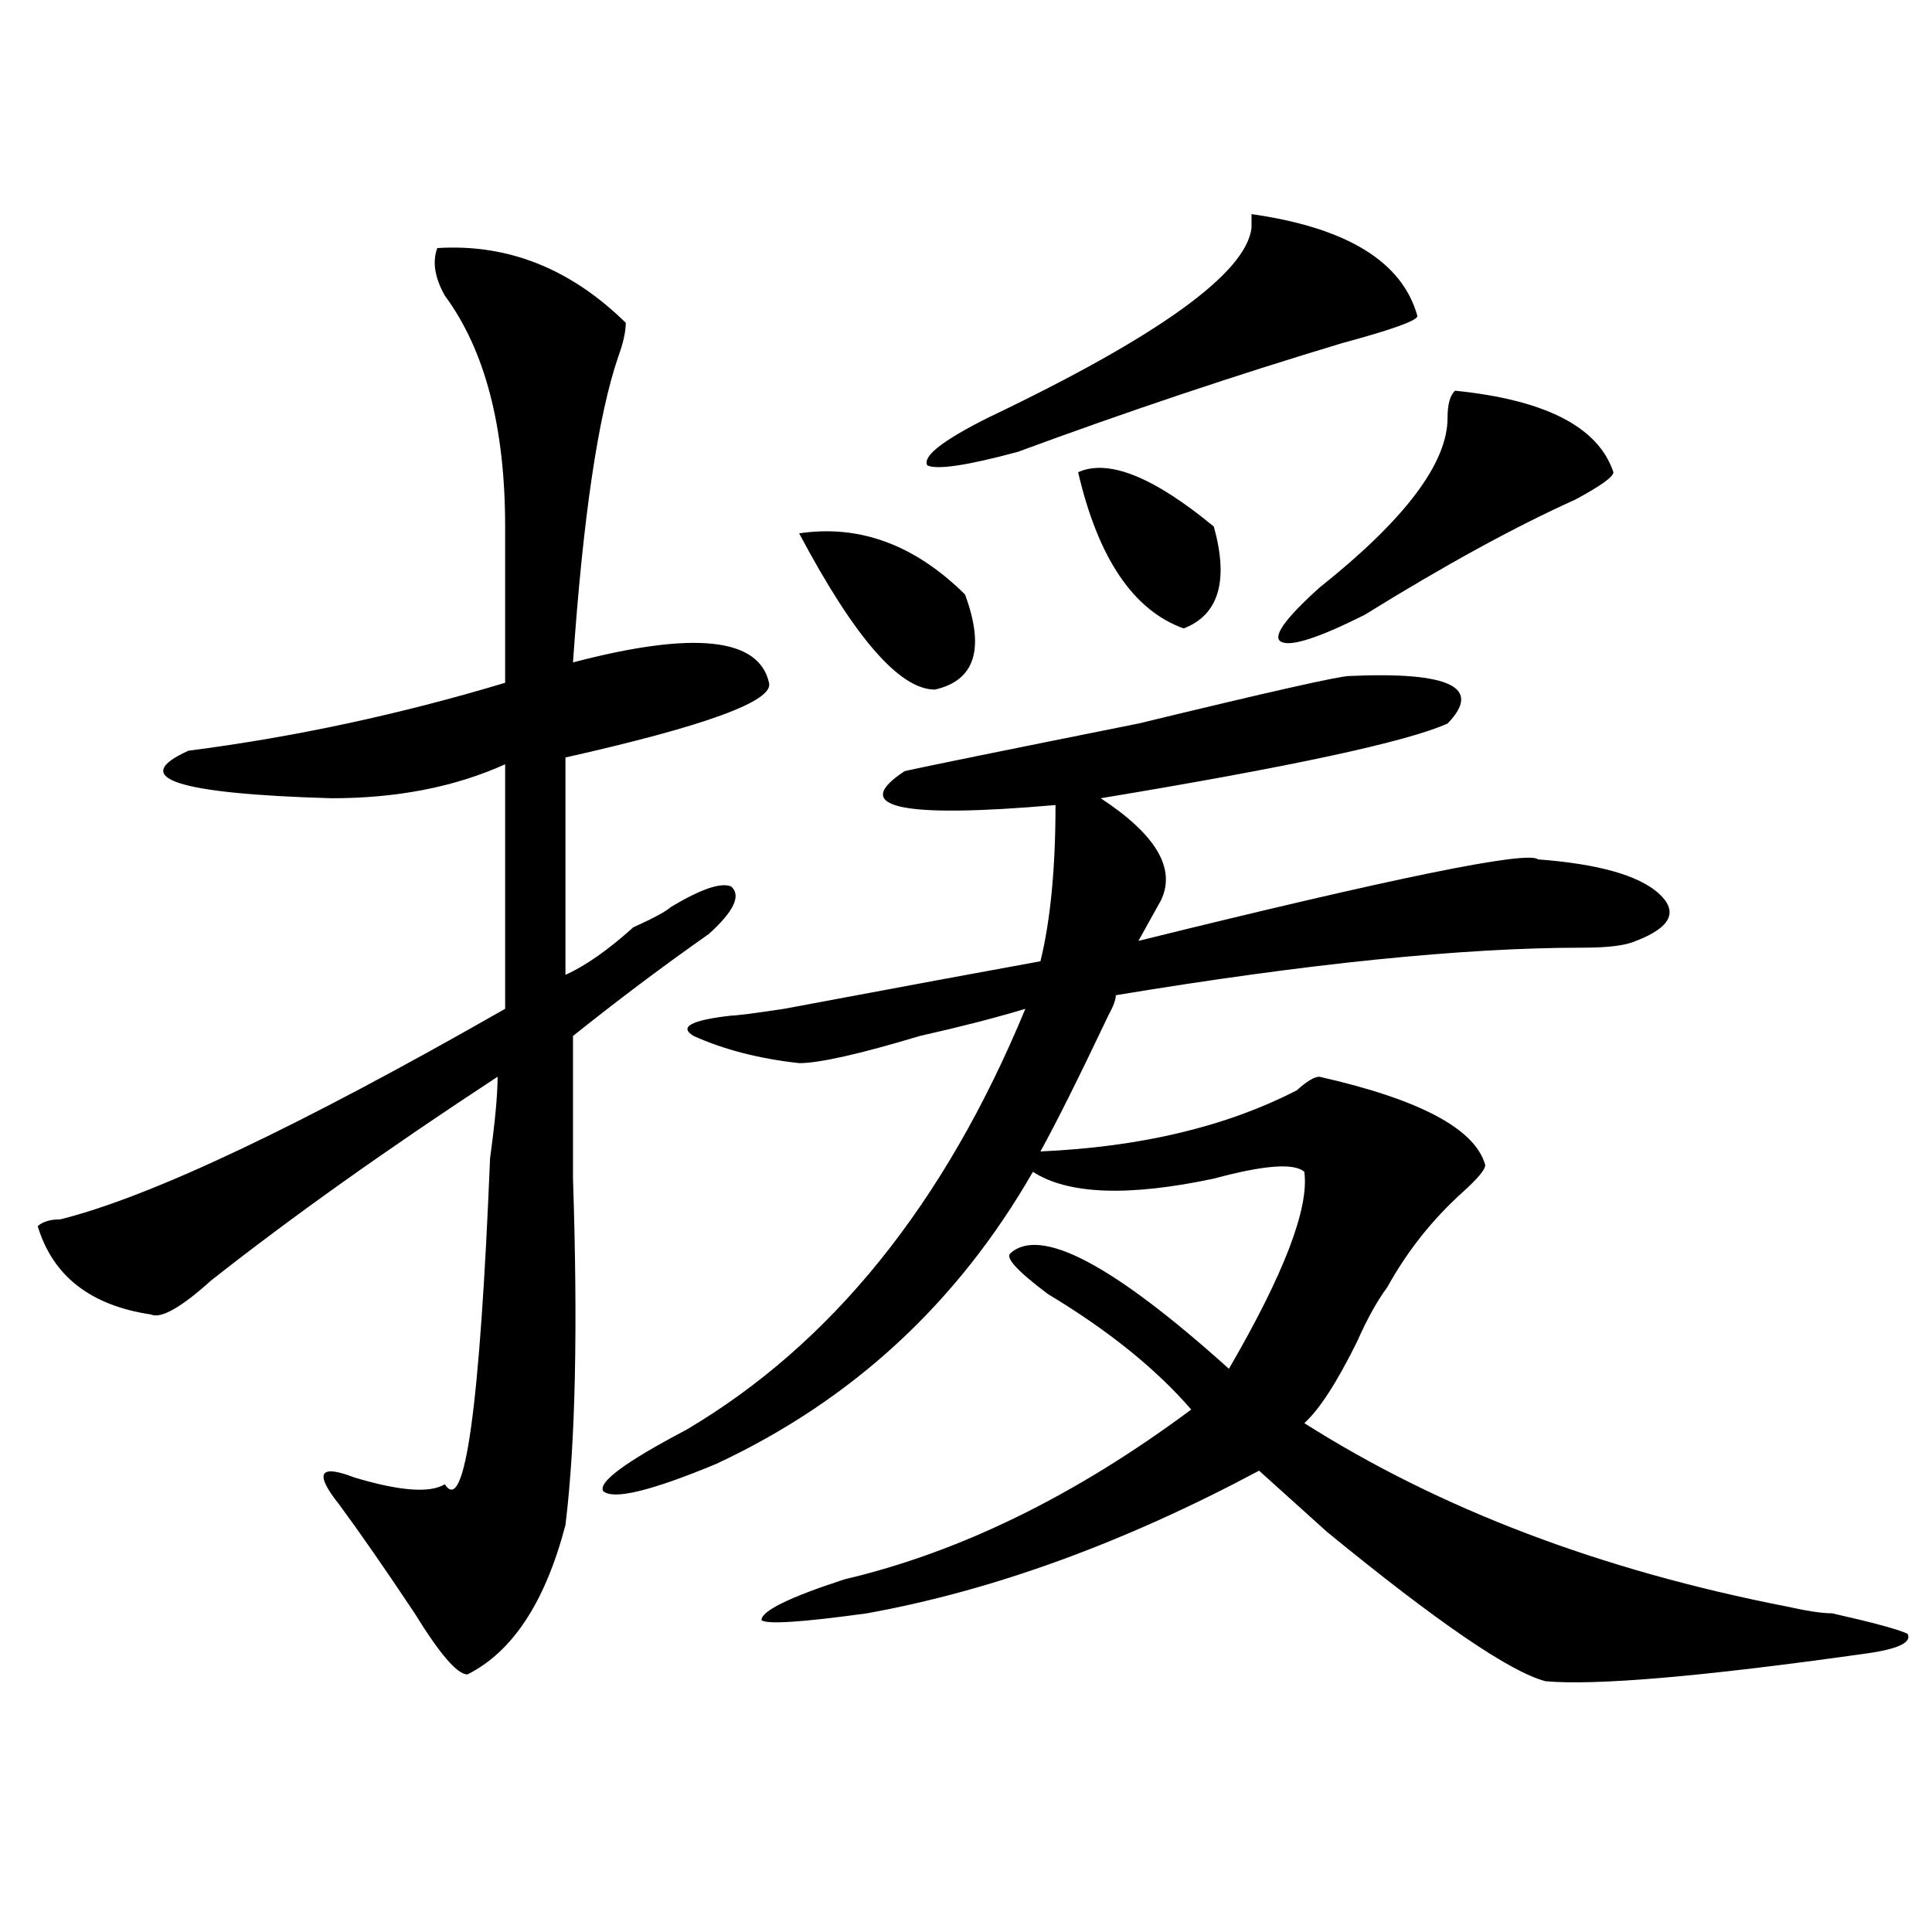 <?xml version="1.0" encoding="utf-8"?>
<!-- Generator: Adobe Illustrator 16.0.0, SVG Export Plug-In . SVG Version: 6.00 Build 0)  -->
<!DOCTYPE svg PUBLIC "-//W3C//DTD SVG 1.1//EN" "http://www.w3.org/Graphics/SVG/1.1/DTD/svg11.dtd">
<svg version="1.1" id="图层_1" xmlns="http://www.w3.org/2000/svg" xmlns:xlink="http://www.w3.org/1999/xlink" x="0px" y="0px"
	 width="1000px" height="1000px" viewBox="0 0 1000 1000" enable-background="new 0 0 1000 1000" xml:space="preserve">
<path d="M226.336,128.406c36.402-2.308,68.901,10.547,97.559,38.672c0,4.724-1.342,10.547-3.902,17.578
	c-10.427,30.487-18.231,83.222-23.414,158.203c62.438-16.37,96.217-12.854,101.461,10.547c2.561,9.394-32.56,22.302-105.363,38.672
	c0,63.281,0,100.8,0,112.5c10.365-4.669,22.073-12.854,35.121-24.609c10.365-4.669,16.89-8.185,19.512-10.547
	c15.609-9.339,25.975-12.854,31.219-10.547c5.183,4.724,1.281,12.909-11.707,24.609c-23.414,16.425-46.828,34.003-70.242,52.734
	c0,18.786,0,43.396,0,73.828c2.561,77.344,1.281,137.109-3.902,179.297c-10.427,39.825-27.316,65.588-50.73,77.344
	c-5.244,0-14.329-10.547-27.316-31.641c-15.609-23.456-28.658-42.188-39.023-56.25c-13.049-16.37-10.427-21.094,7.805-14.063
	c23.414,7.031,39.023,8.239,46.828,3.516c10.365,16.425,18.17-39.825,23.414-168.75c2.561-18.731,3.902-32.794,3.902-42.188
	c-57.255,37.519-106.705,72.675-148.289,105.469c-15.609,14.063-26.036,19.94-31.219,17.578
	c-31.219-4.669-50.73-19.886-58.535-45.703c2.561-2.308,6.463-3.516,11.707-3.516c46.828-11.7,123.533-48.011,230.238-108.984
	c0-14.063,0-56.25,0-126.563c-26.036,11.755-55.974,17.578-89.754,17.578c-80.669-2.308-105.363-10.547-74.145-24.609
	c54.633-7.031,109.266-18.731,163.898-35.156c0-14.063,0-40.979,0-80.859c0-51.526-10.427-91.406-31.219-119.531
	C224.995,143.677,223.715,135.438,226.336,128.406z M698.52,349.891c52.011-2.308,68.901,5.878,50.73,24.609
	c-20.853,9.394-80.669,22.302-179.508,38.672c28.597,18.786,39.023,36.364,31.219,52.734c-5.244,9.394-9.146,16.425-11.707,21.094
	c132.68-32.794,201.58-46.856,206.824-42.188c31.219,2.362,52.011,8.239,62.438,17.578c10.365,9.394,6.463,17.578-11.707,24.609
	c-5.244,2.362-14.329,3.516-27.316,3.516c-62.438,0-143.106,8.239-241.945,24.609c0,2.362-1.342,5.878-3.902,10.547
	c-15.609,32.849-27.316,56.25-35.121,70.313c52.011-2.308,96.217-12.854,132.68-31.641c5.183-4.669,9.085-7.031,11.707-7.031
	c52.011,11.755,80.608,26.972,85.852,45.703c0,2.362-3.902,7.031-11.707,14.063c-15.609,14.063-28.658,30.487-39.023,49.219
	c-5.244,7.031-10.427,16.425-15.609,28.125c-10.427,21.094-19.512,35.156-27.316,42.188c70.242,44.55,153.472,76.135,249.75,94.922
	c10.366,2.307,18.17,3.516,23.414,3.516c20.792,4.669,33.78,8.185,39.023,10.547c2.561,4.669-5.244,8.185-23.414,10.547
	c-83.291,11.7-137.924,16.369-163.898,14.063c-18.231-4.725-55.974-30.487-113.168-77.344
	c-15.609-14.063-27.316-24.609-35.121-31.641c-70.242,37.519-137.924,62.072-202.922,73.828
	c-33.841,4.669-52.072,5.822-54.633,3.516c0-4.725,14.268-11.756,42.926-21.094c59.816-14.063,119.631-43.341,179.508-87.891
	c-18.231-21.094-42.926-40.979-74.145-59.766c-15.609-11.7-22.134-18.731-19.512-21.094c15.609-14.063,53.291,5.878,113.168,59.766
	c28.597-49.219,41.584-83.167,39.023-101.953c-5.244-4.669-20.853-3.516-46.828,3.516c-44.267,9.394-75.486,8.239-93.656-3.516
	c-39.023,68.005-93.656,118.378-163.898,151.172c-33.841,14.063-53.352,18.786-58.535,14.063
	c-2.622-4.669,11.707-15.216,42.926-31.641c75.425-44.495,133.96-117.169,175.605-217.969c-15.609,4.724-33.841,9.394-54.633,14.063
	c-31.219,9.394-52.072,14.063-62.438,14.063c-20.853-2.308-39.023-7.031-54.633-14.063c-7.805-4.669-1.342-8.185,19.512-10.547
	c2.561,0,11.707-1.153,27.316-3.516c62.438-11.7,106.644-19.886,132.68-24.609c5.183-21.094,7.805-48.011,7.805-80.859
	c-80.669,7.031-106.705,1.208-78.047-17.578c10.365-2.308,50.73-10.547,120.973-24.609
	C656.875,358.13,693.276,349.891,698.52,349.891z M413.649,276.063c31.219-4.669,59.816,5.878,85.852,31.641
	c10.365,28.125,5.183,44.55-15.609,49.219C465.66,356.922,442.246,330.005,413.649,276.063z M647.79,110.828
	c49.389,7.031,78.047,24.609,85.852,52.734c0,2.362-13.049,7.031-39.023,14.063c-54.633,16.425-110.607,35.156-167.801,56.25
	c-26.036,7.031-41.645,9.394-46.828,7.031c-2.622-4.669,7.805-12.854,31.219-24.609c88.412-42.188,133.96-74.981,136.582-98.438
	C647.79,115.552,647.79,113.19,647.79,110.828z M558.036,244.422c15.609-7.031,39.023,2.362,70.242,28.125
	c7.805,28.125,2.561,45.703-15.609,52.734C586.633,315.942,568.401,288.972,558.036,244.422z M753.153,202.234
	c46.828,4.724,74.145,18.786,81.949,42.188c0,2.362-6.524,7.031-19.512,14.063c-31.219,14.063-67.681,34.003-109.266,59.766
	c-23.414,11.755-37.743,16.425-42.926,14.063c-5.244-2.308,1.281-11.7,19.512-28.125c44.206-35.156,66.34-64.435,66.34-87.891
	C749.25,209.266,750.531,204.597,753.153,202.234z"/>
</svg>
